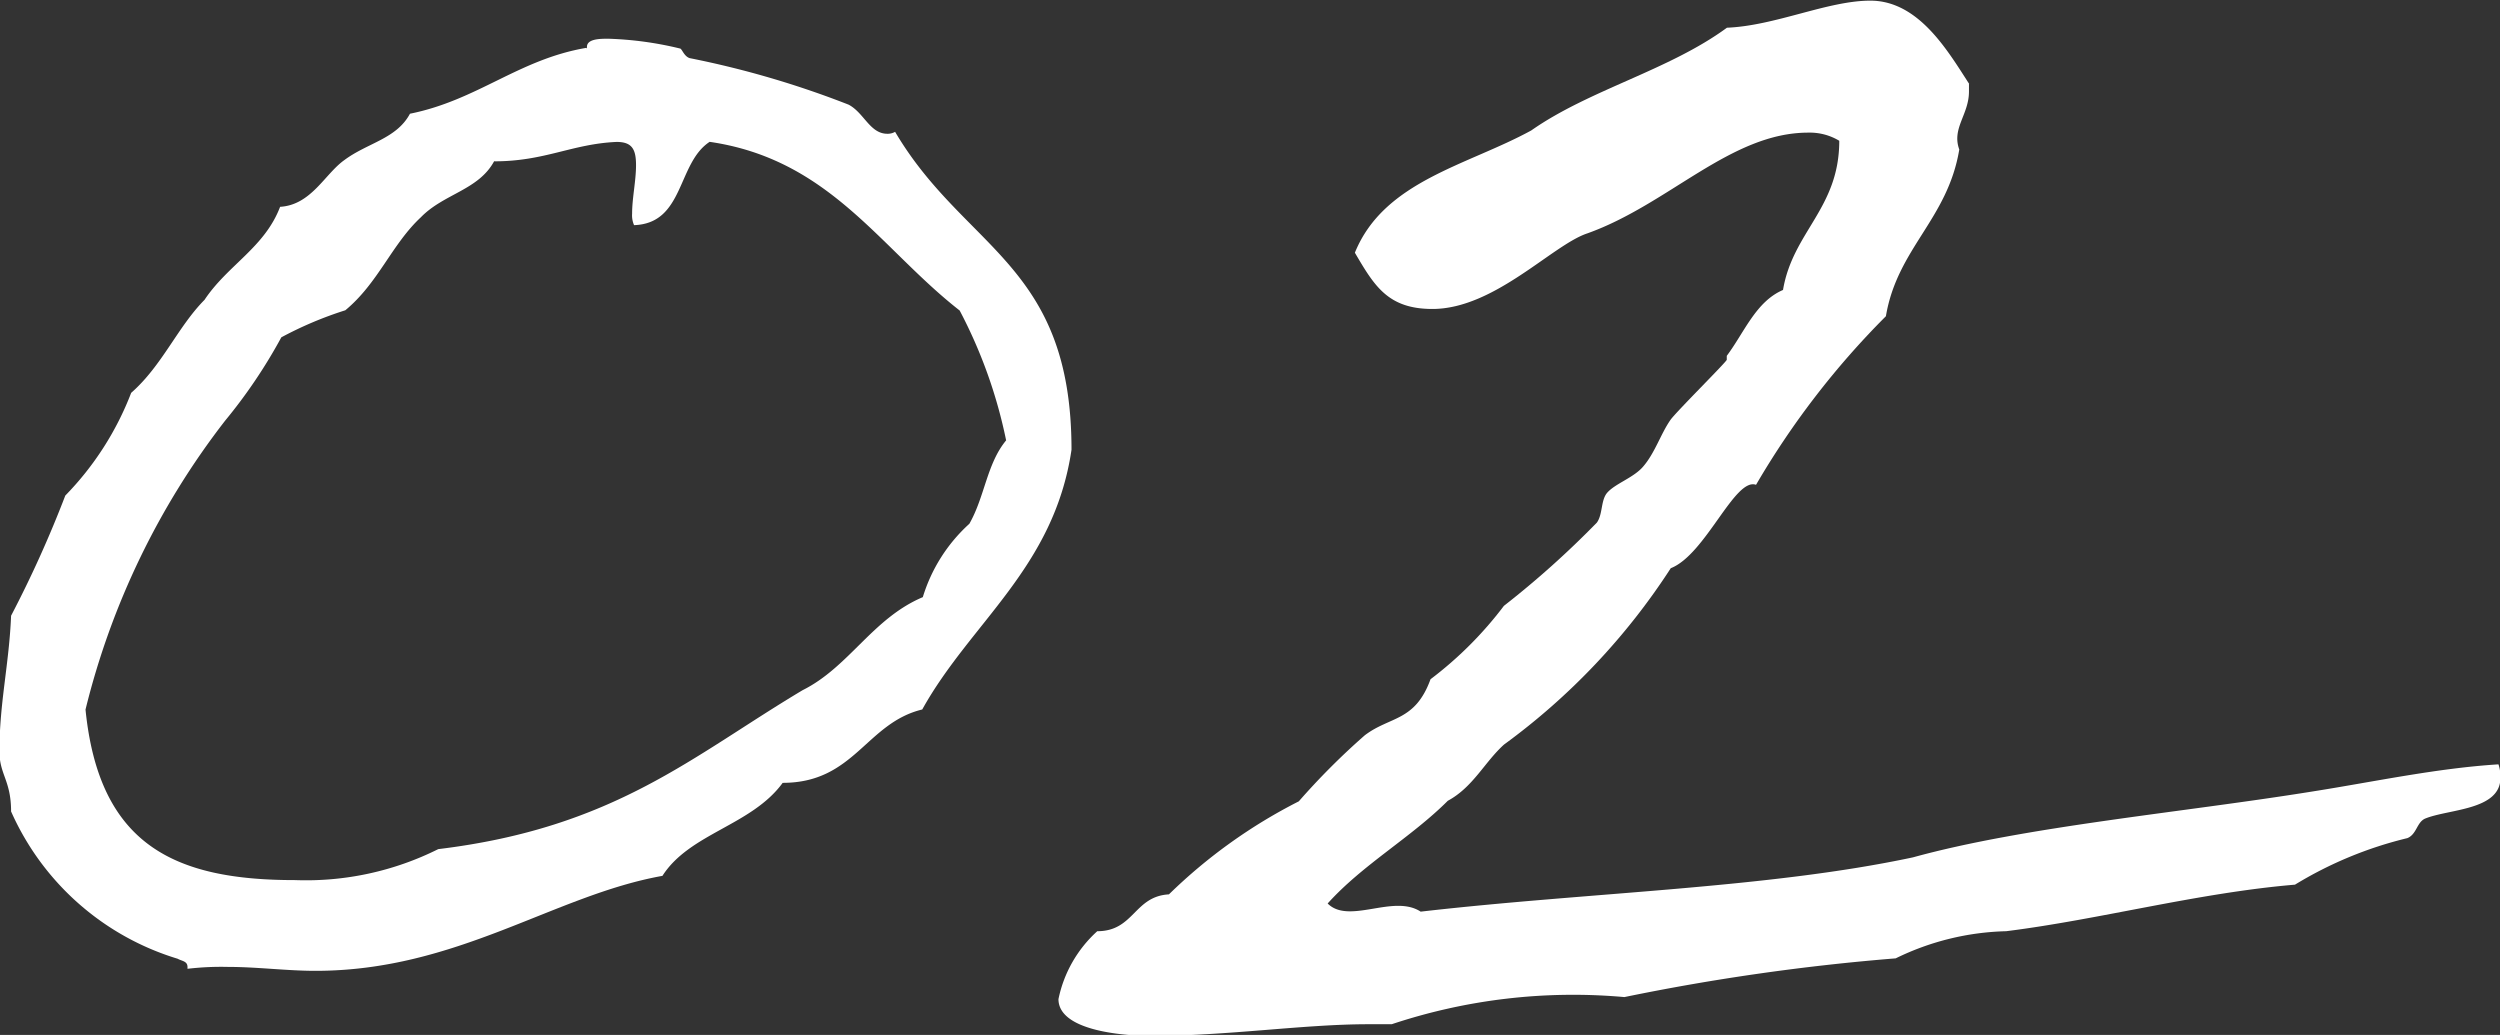 <svg id="グループ_34" data-name="グループ 34" xmlns="http://www.w3.org/2000/svg" width="30.667" height="12.695" viewBox="0 0 30.667 12.695">
  <rect x="0" y="0" width="30.667" height="12.695" fill="#333333" stroke="none"/>
  <path id="パス_42" data-name="パス 42" d="M7.2,182.32V182.3c0-.1.166-.1.261-.1a4.256,4.256,0,0,1,.88.12c.024,0,.048.095.119.118a11.468,11.468,0,0,1,1.95.571c.19.1.261.357.475.357a.181.181,0,0,0,.095-.024c.856,1.45,2.164,1.617,2.164,3.9-.214,1.45-1.237,2.116-1.831,3.186-.69.167-.832.9-1.712.9-.381.523-1.141.618-1.475,1.141-1.332.238-2.52,1.165-4.256,1.165-.357,0-.713-.048-1.07-.048a3.542,3.542,0,0,0-.5.023v-.023c0-.072-.072-.072-.12-.1a3.274,3.274,0,0,1-2.044-1.807c0-.381-.143-.452-.143-.737,0-.594.119-1.07.143-1.664a14.025,14.025,0,0,0,.665-1.474,3.7,3.7,0,0,0,.808-1.26c.38-.333.57-.808.9-1.141.285-.428.737-.641.927-1.141.381-.023.547-.4.785-.571.285-.214.642-.261.808-.571.831-.167,1.331-.666,2.163-.808M6.063,183.7c-.191.357-.618.4-.9.69-.357.332-.524.808-.927,1.141a4.574,4.574,0,0,0-.785.332,6.406,6.406,0,0,1-.69,1.023,9.464,9.464,0,0,0-1.712,3.543c.167,1.664,1.094,2.092,2.568,2.092a3.631,3.631,0,0,0,1.759-.38c2.163-.262,3.114-1.141,4.47-1.95.571-.285.856-.88,1.474-1.141a2,2,0,0,1,.571-.9c.19-.333.214-.737.451-1.023a5.978,5.978,0,0,0-.57-1.593c-.975-.761-1.593-1.855-3.067-2.069-.4.261-.309,1-.927,1.022a.3.3,0,0,1-.024-.142c0-.191.048-.4.048-.594s-.048-.285-.238-.285c-.547.024-.879.238-1.5.238" transform="translate(0 -181.725)" fill="#fff"/>
  <path id="パス_43" data-name="パス 43" d="M31.048,182.495v.1c0,.285-.214.451-.119.712-.142.857-.761,1.213-.9,2.045a10.165,10.165,0,0,0-1.593,2.068c-.261-.095-.618.856-1.046,1.023a8.165,8.165,0,0,1-2.045,2.163c-.238.214-.38.523-.69.69-.451.451-1.046.784-1.474,1.26.262.262.808-.119,1.141.1,2.068-.238,4.255-.285,6.039-.666,1.379-.38,3.281-.547,4.9-.808.761-.12,1.522-.285,2.282-.333a.457.457,0,0,1,.024.167c0,.4-.642.38-.927.5-.1.048-.1.191-.214.238a4.807,4.807,0,0,0-1.379.571c-1.189.1-2.4.428-3.543.571a3.251,3.251,0,0,0-1.355.333,27.349,27.349,0,0,0-3.328.475,7.04,7.04,0,0,0-2.854.333h-.285c-.808,0-1.712.143-2.662.143-.381,0-1.141-.071-1.141-.451a1.54,1.54,0,0,1,.476-.833c.451,0,.451-.428.879-.452a6.465,6.465,0,0,1,1.593-1.141,8.674,8.674,0,0,1,.808-.809c.309-.237.618-.166.808-.689a4.611,4.611,0,0,0,.9-.9,11.321,11.321,0,0,0,1.141-1.022c.071-.1.048-.262.119-.357.095-.119.332-.19.451-.333.143-.167.214-.4.333-.57.071-.1.69-.714.69-.737v-.048c.214-.285.357-.666.69-.808.119-.713.69-1,.69-1.83a.7.7,0,0,0-.381-.1c-.951,0-1.712.88-2.71,1.236-.428.142-1.141.927-1.9.927-.547,0-.713-.285-.951-.69.357-.88,1.379-1.07,2.164-1.5.713-.5,1.688-.737,2.4-1.26.594-.024,1.236-.332,1.759-.332.594,0,.951.618,1.213,1.022" transform="translate(-6.895 -181.473)" fill="#fff"/>
</svg>
